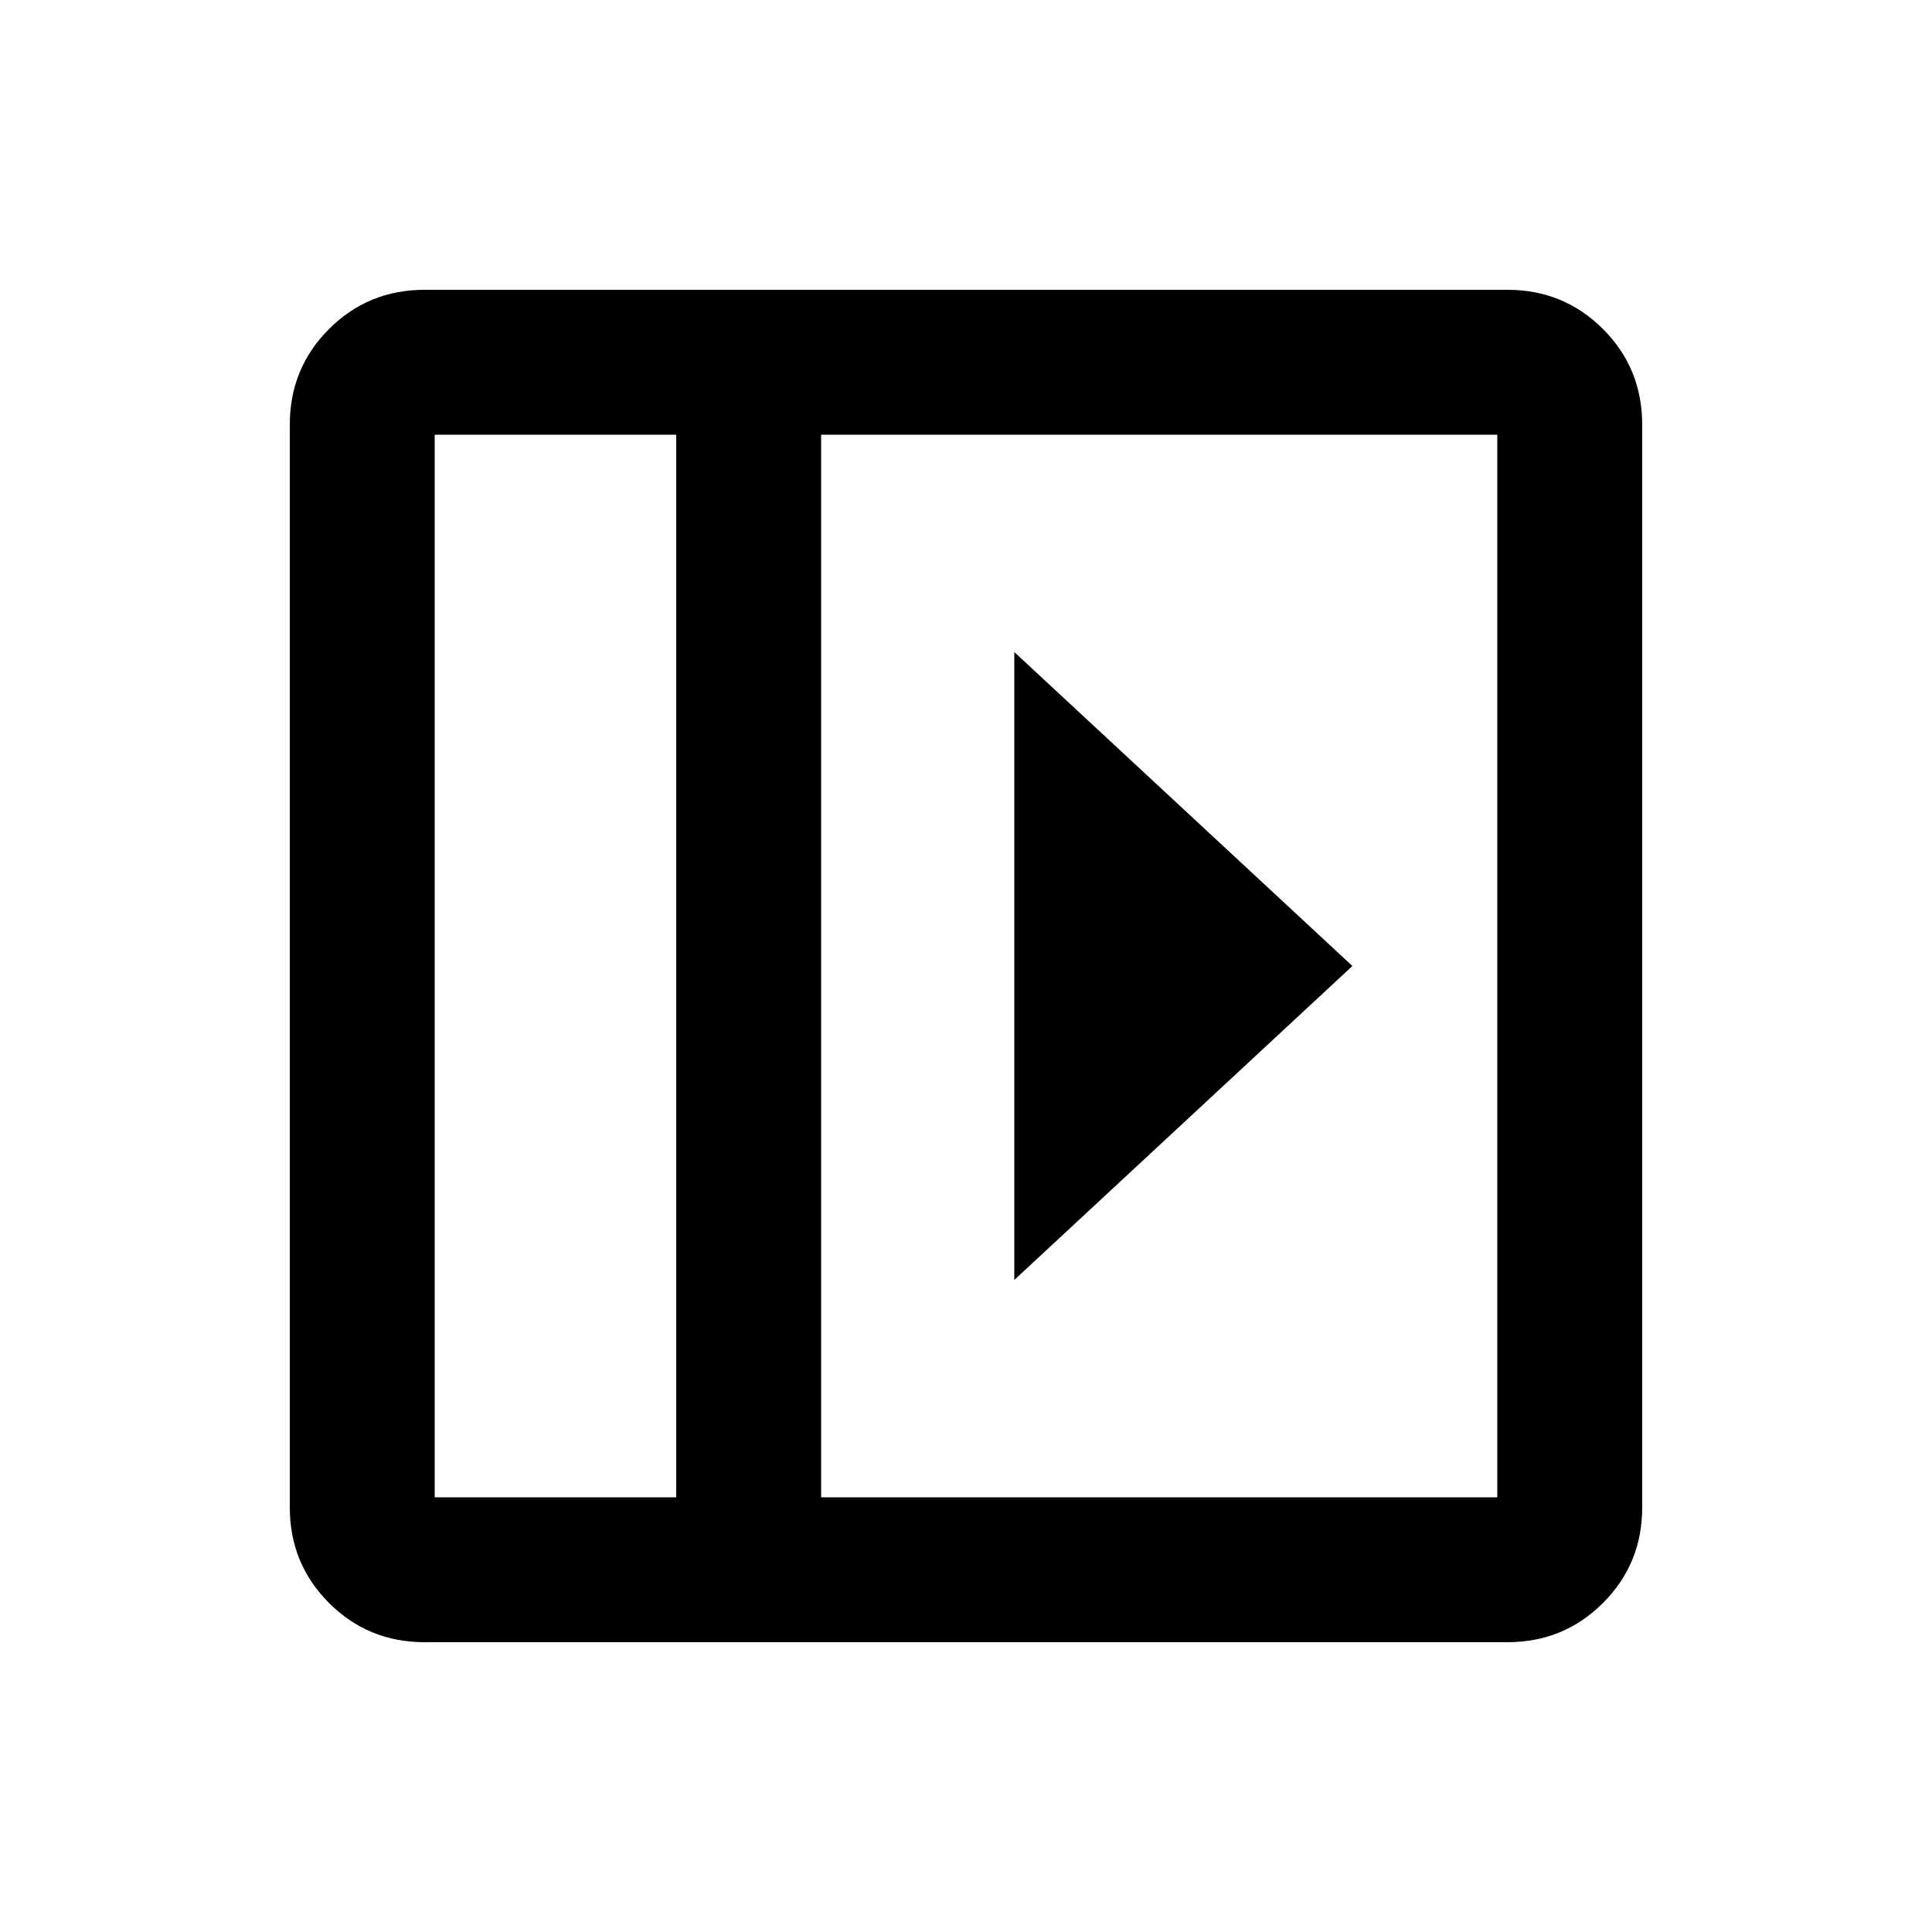 <svg width="20" height="20" viewBox="0 0 20 20" fill="none" xmlns="http://www.w3.org/2000/svg">
<path d="M10.5 6.75V13.25L14 10L10.5 6.75ZM4.396 17C4.007 17 3.677 16.865 3.406 16.594C3.135 16.323 3 15.993 3 15.604V4.396C3 4.007 3.135 3.677 3.406 3.406C3.677 3.135 4.007 3 4.396 3H15.604C15.993 3 16.323 3.135 16.594 3.406C16.865 3.677 17 4.007 17 4.396V15.604C17 15.993 16.865 16.323 16.594 16.594C16.323 16.865 15.993 17 15.604 17H4.396ZM7 15.5V4.5H4.5V15.5H7ZM8.5 15.5H15.5V4.5H8.5V15.5Z" fill="black"/>
</svg>
